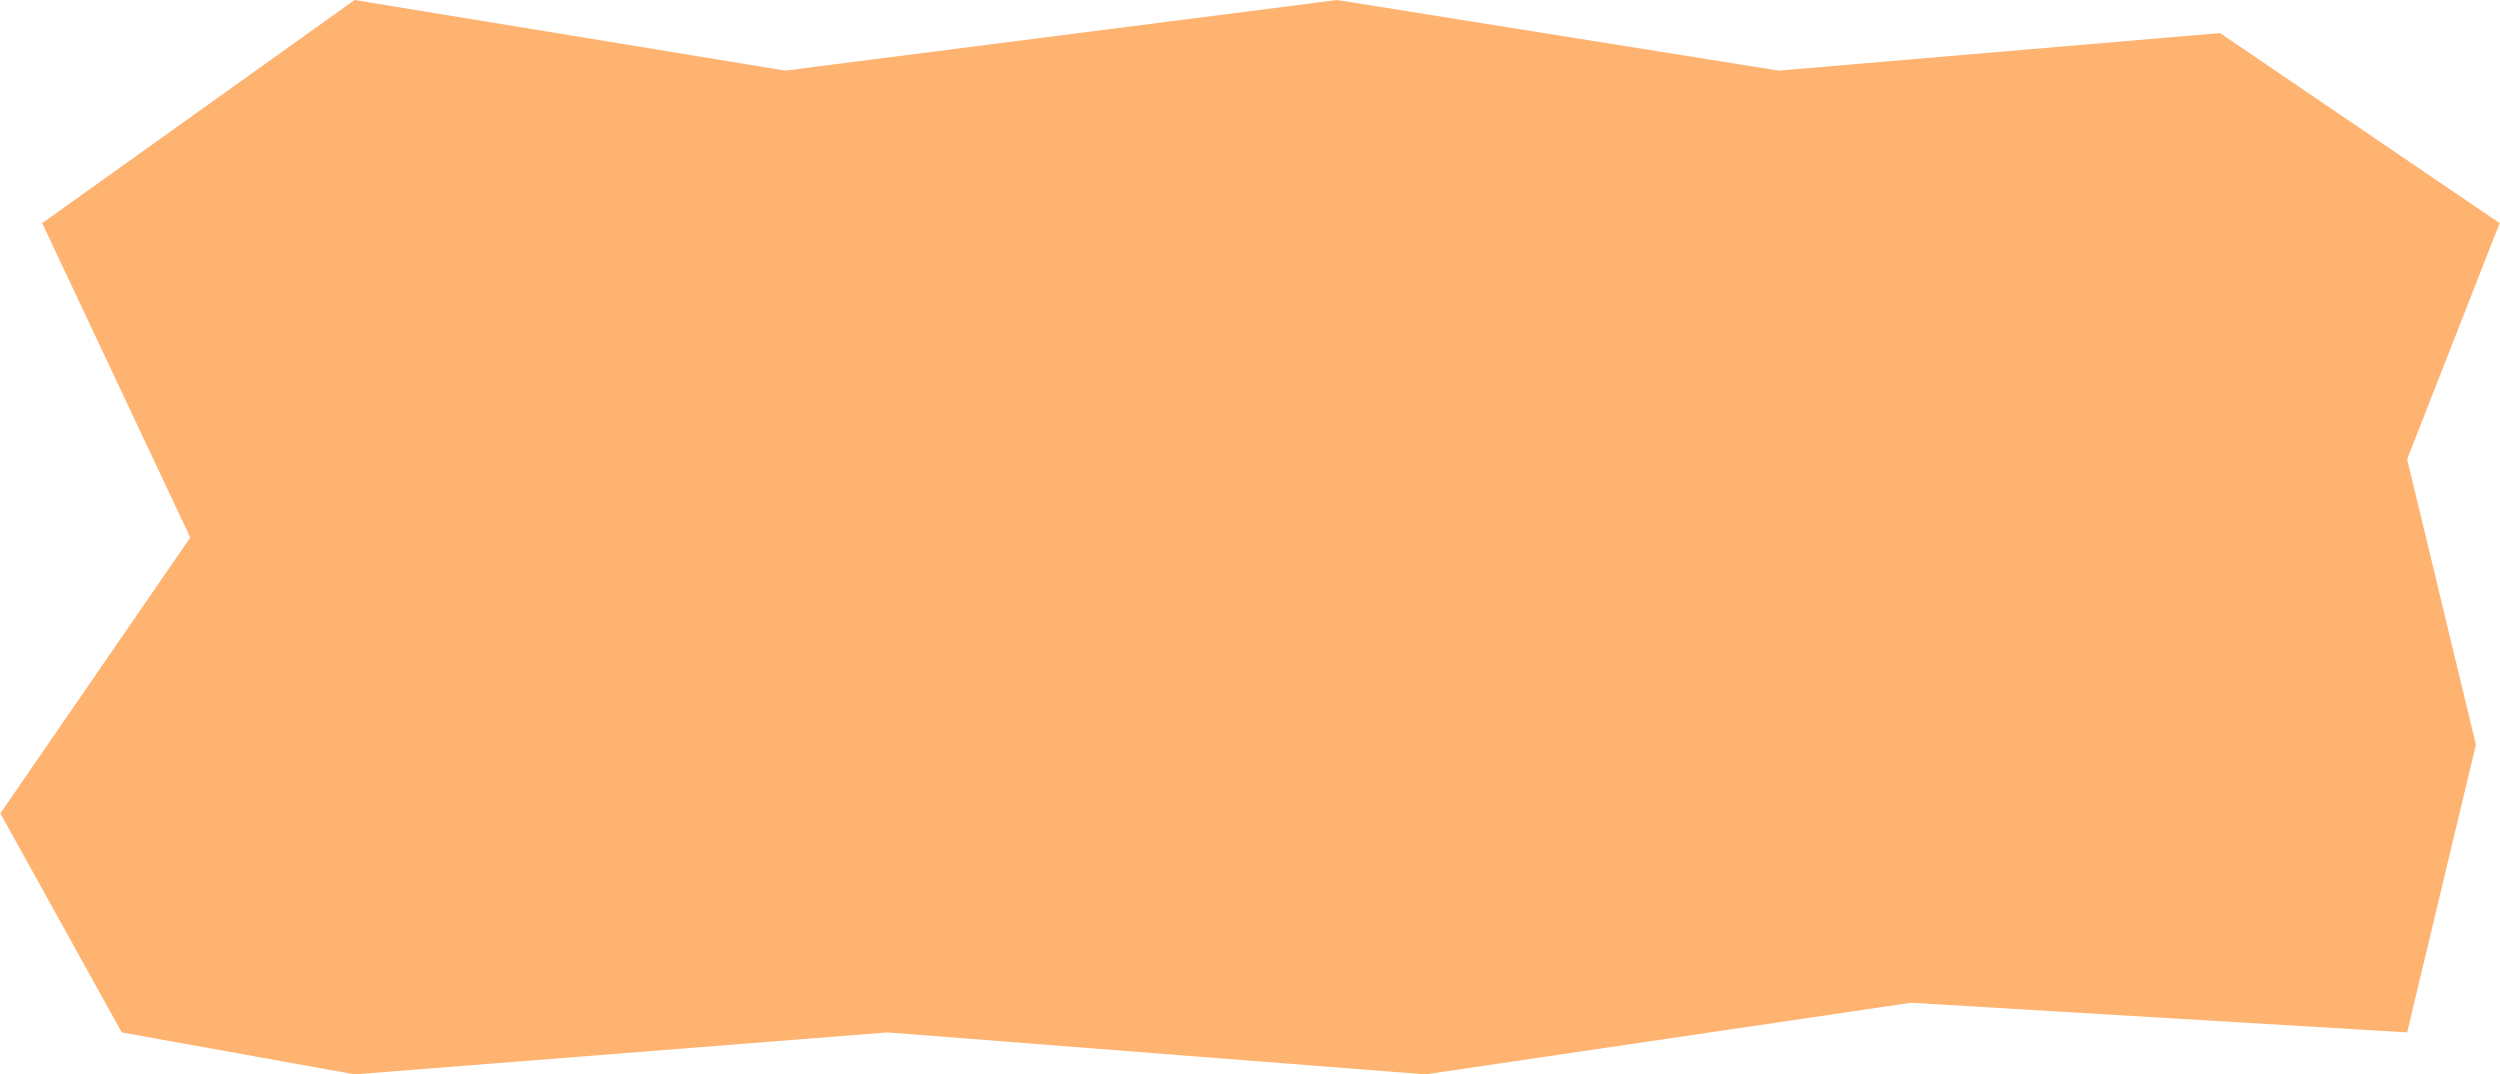 <?xml version="1.0" encoding="UTF-8"?> <svg xmlns="http://www.w3.org/2000/svg" width="3630" height="1560" viewBox="0 0 3630 1560" fill="none"><path d="M61.261 324.019L514.902 0L1140.28 102.515L1941.53 0L2582.53 102.515L3223.53 48L3629.5 324.019L3495.18 666.797L3595.02 1081.24L3495.18 1499.06L2774.83 1456L2069.73 1560L1288.92 1499.06L514.902 1560L176.775 1499.06L0.5 1181L276.264 780.5L61.261 324.019Z" fill="#FFB371"></path></svg> 